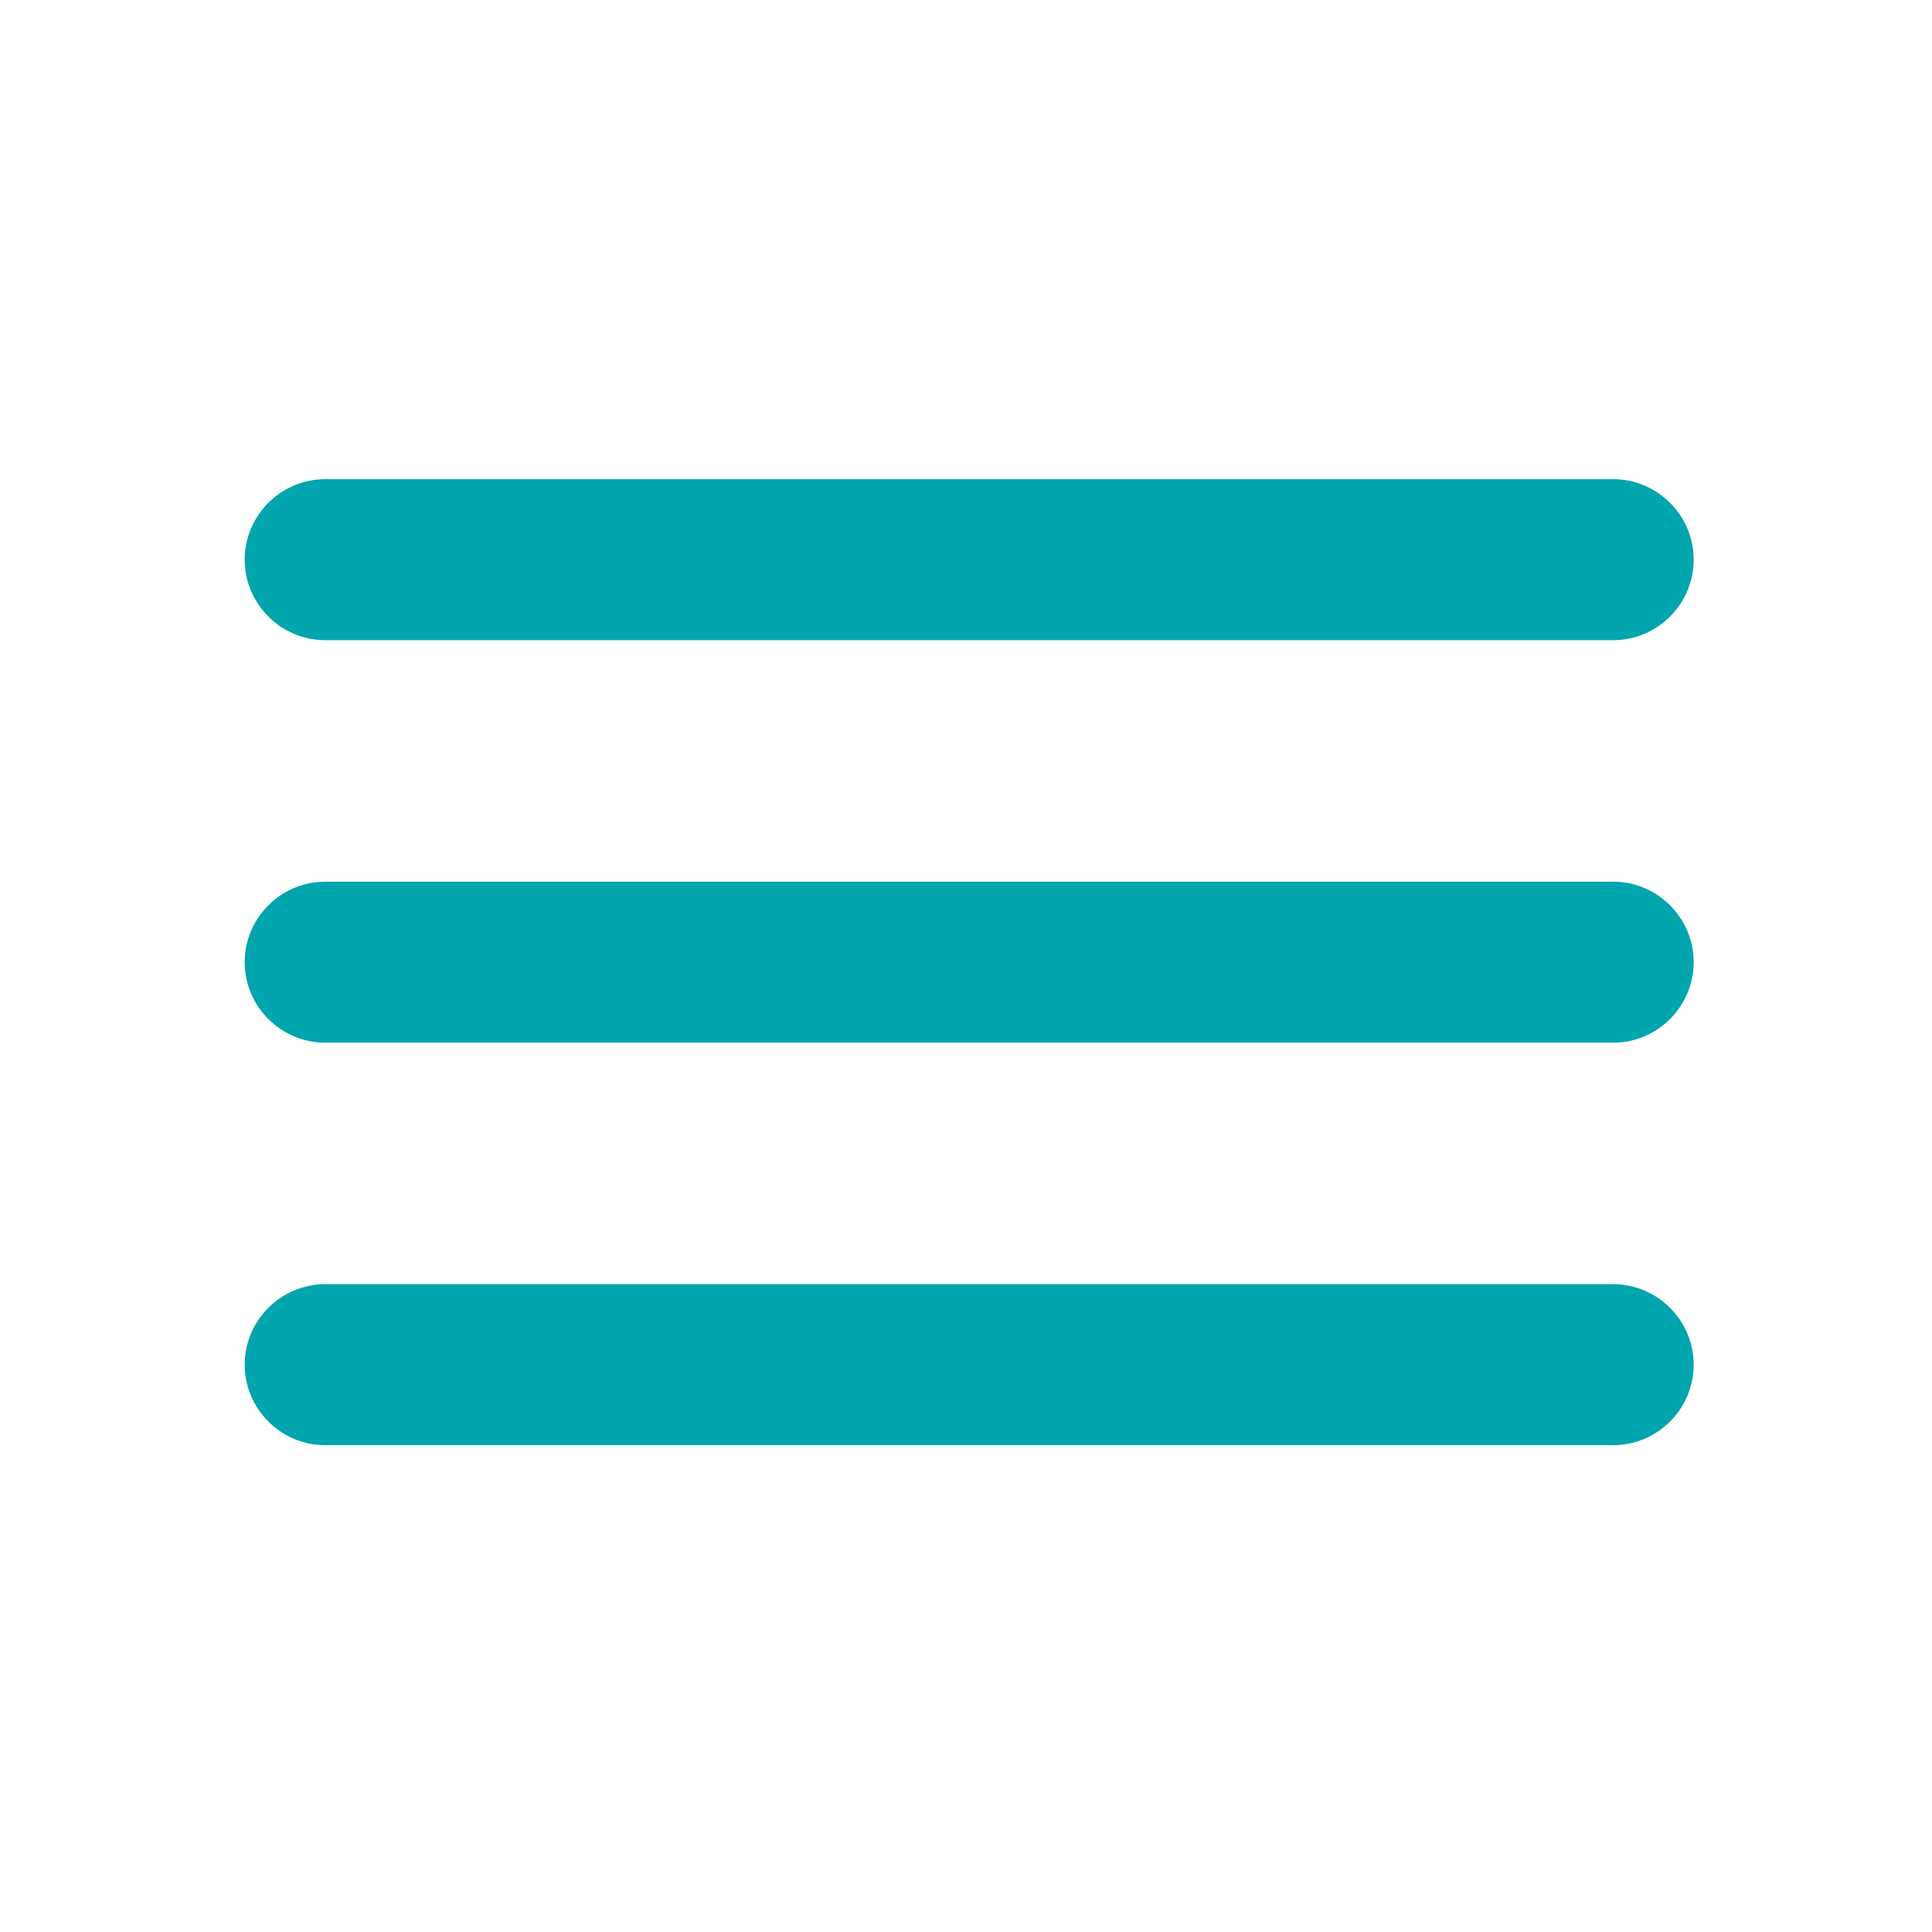 <?xml version="1.0" encoding="UTF-8"?> <svg xmlns="http://www.w3.org/2000/svg" viewBox="0 0 188.00 188.00" data-guides="{&quot;vertical&quot;:[],&quot;horizontal&quot;:[]}"><defs></defs><path fill="#00a5ad" stroke="none" fill-opacity="1" stroke-width="1" stroke-opacity="1" id="tSvg977c7aba37" title="Path 1" d="M31.643 140.628C73.421 140.628 115.199 140.628 156.977 140.628C161.286 140.628 164.81 137.103 164.81 132.795C164.81 128.487 161.286 124.962 156.977 124.962C115.199 124.962 73.421 124.962 31.643 124.962C27.335 124.962 23.81 128.487 23.81 132.795C23.81 137.103 27.335 140.628 31.643 140.628ZM31.643 101.462C73.421 101.462 115.199 101.462 156.977 101.462C161.286 101.462 164.81 97.936 164.81 93.628C164.81 89.32 161.286 85.795 156.977 85.795C115.199 85.795 73.421 85.795 31.643 85.795C27.335 85.795 23.81 89.32 23.81 93.628C23.81 97.936 27.335 101.462 31.643 101.462ZM23.81 54.462C23.81 58.77 27.335 62.295 31.643 62.295C73.421 62.295 115.199 62.295 156.977 62.295C161.286 62.295 164.81 58.77 164.81 54.462C164.81 50.153 161.286 46.628 156.977 46.628C115.199 46.628 73.421 46.628 31.643 46.628C27.335 46.628 23.81 50.153 23.81 54.462Z"></path></svg> 